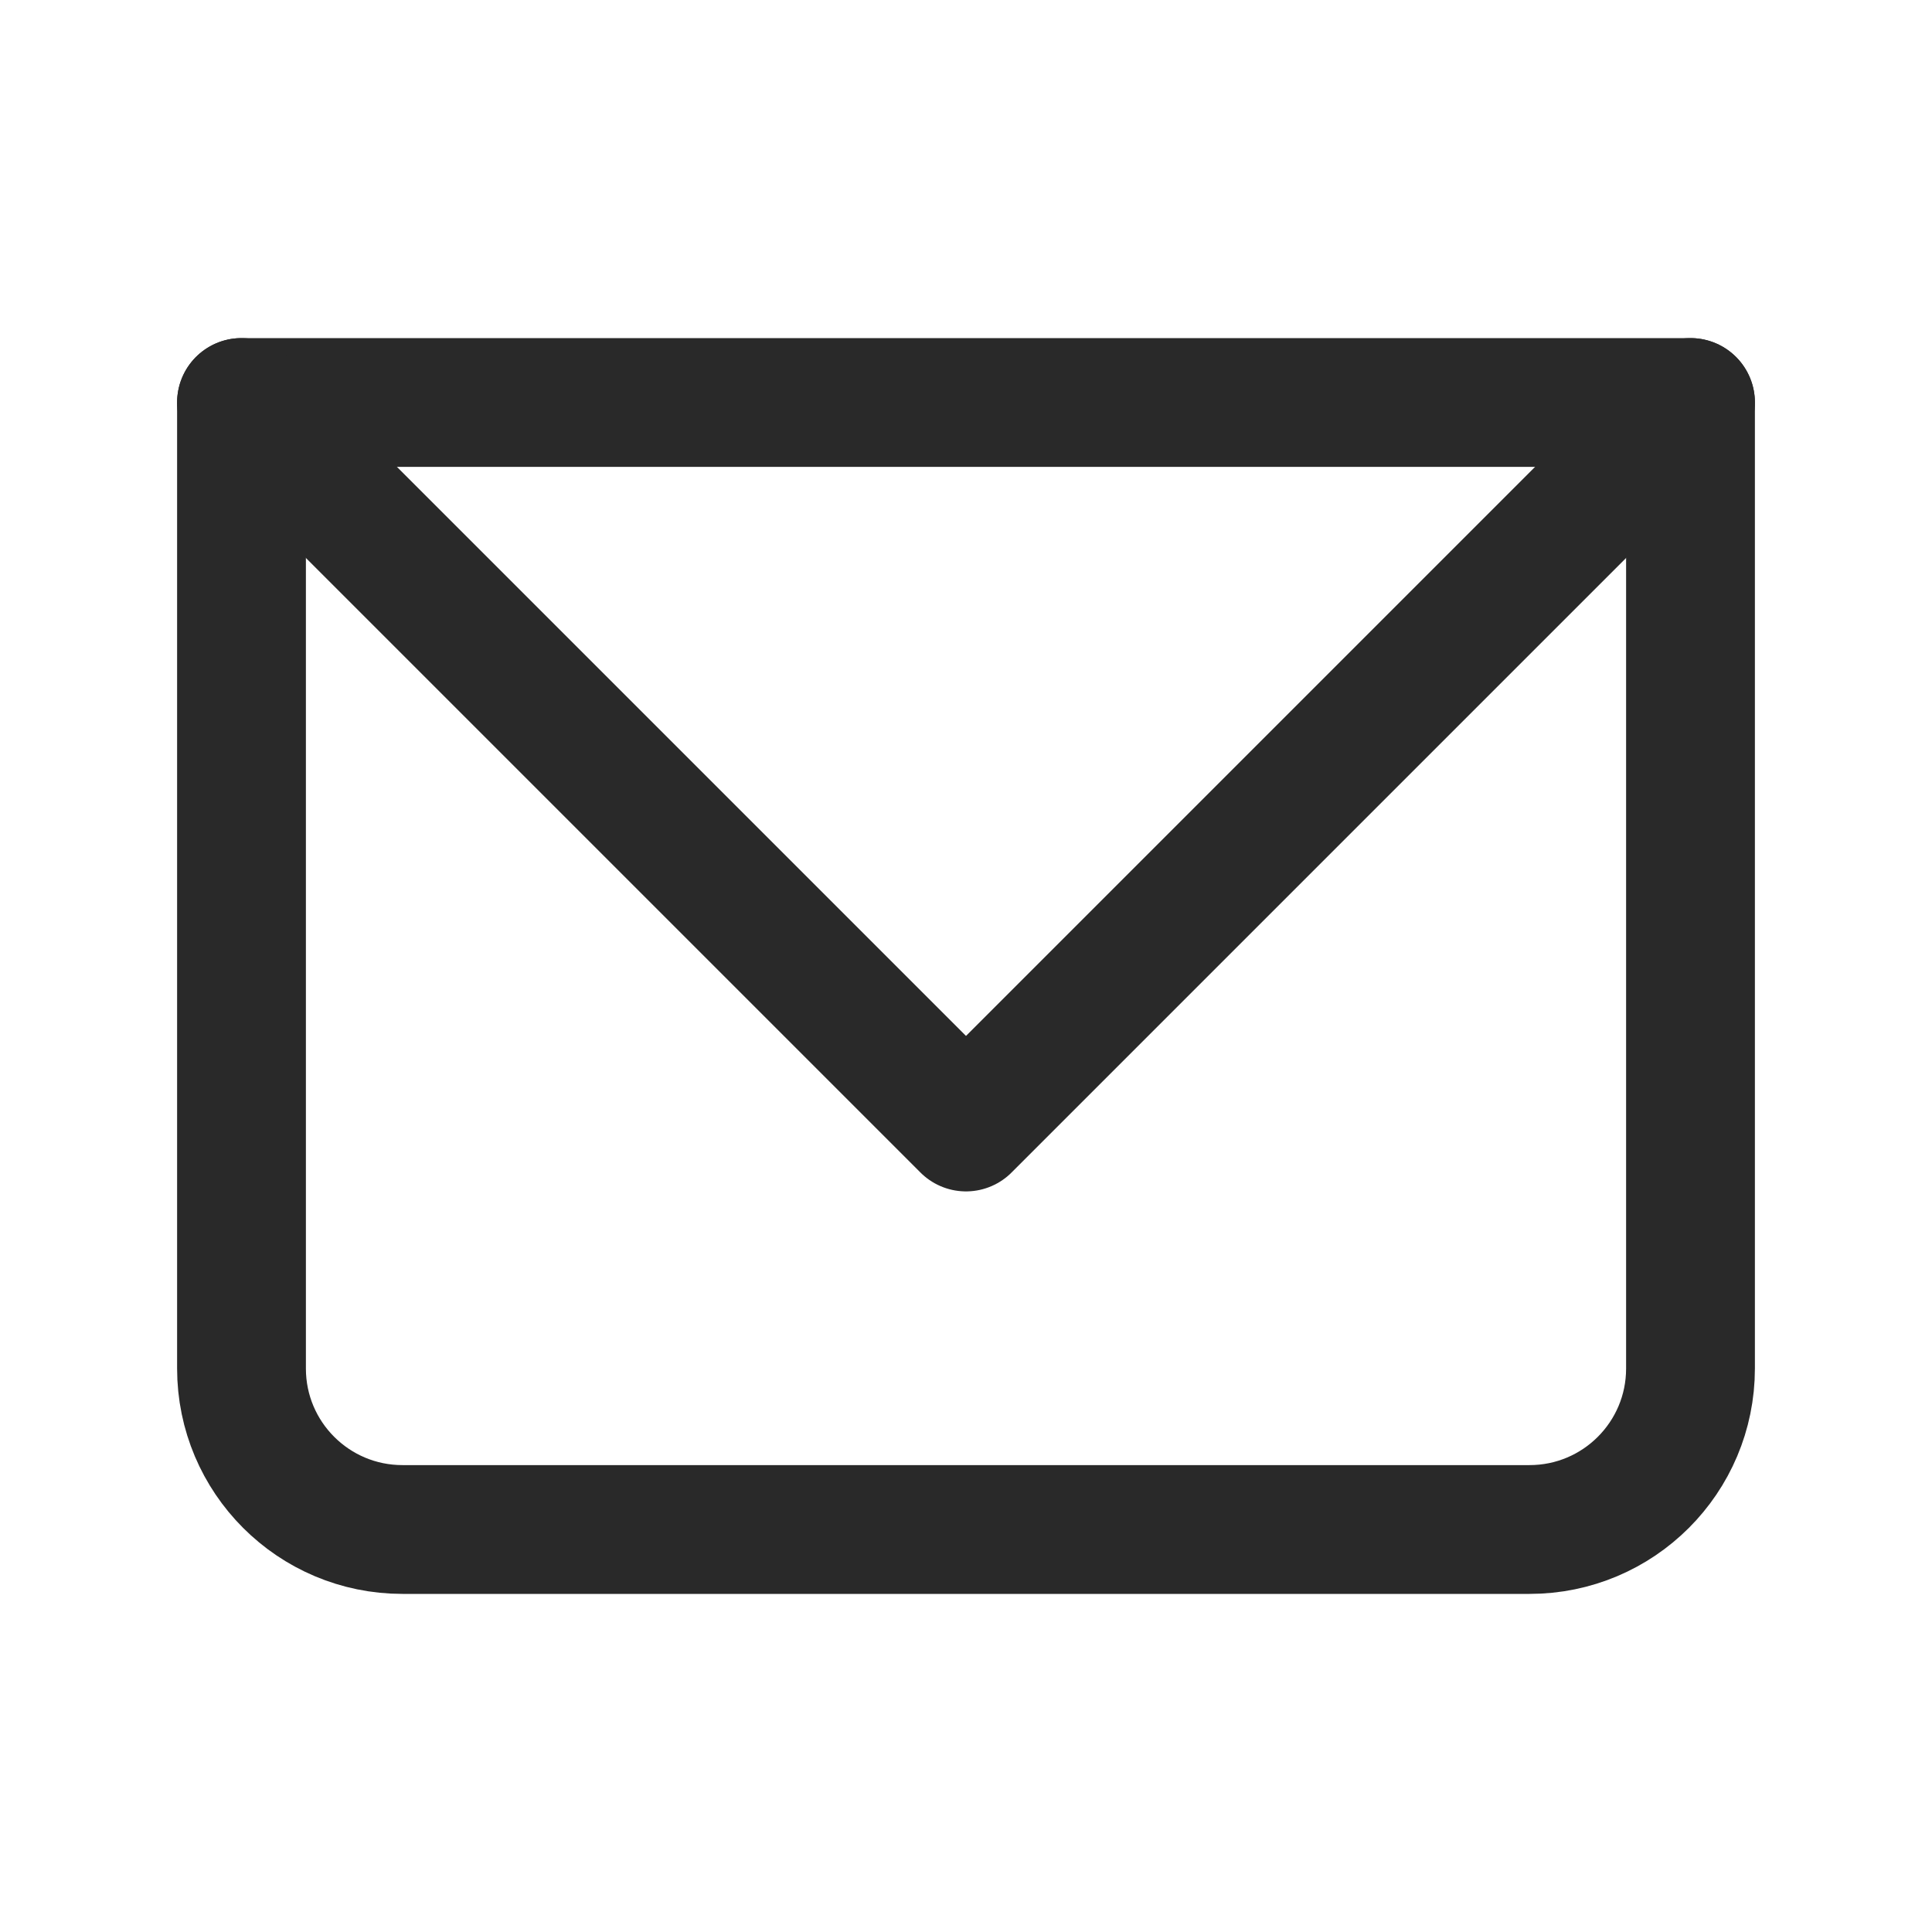 <svg width="24" height="24" viewBox="0 0 24 24" fill="none" xmlns="http://www.w3.org/2000/svg">
<g clip-path="url(#clip0_1_19715)">
<path d="M3 5H21V17C21 18.105 20.105 19 19 19H5C3.895 19 3 18.105 3 17V5Z" stroke="#292929" stroke-width="1.6" stroke-linecap="round" stroke-linejoin="round"/>
<path d="M3 5L12 14L21 5" stroke="#292929" stroke-width="1.6" stroke-linecap="round" stroke-linejoin="round"/>
</g>
<defs>
<clipPath id="clip0_1_19715">
<rect width="24" height="24" fill="white"/>
</clipPath>
</defs>
</svg>
